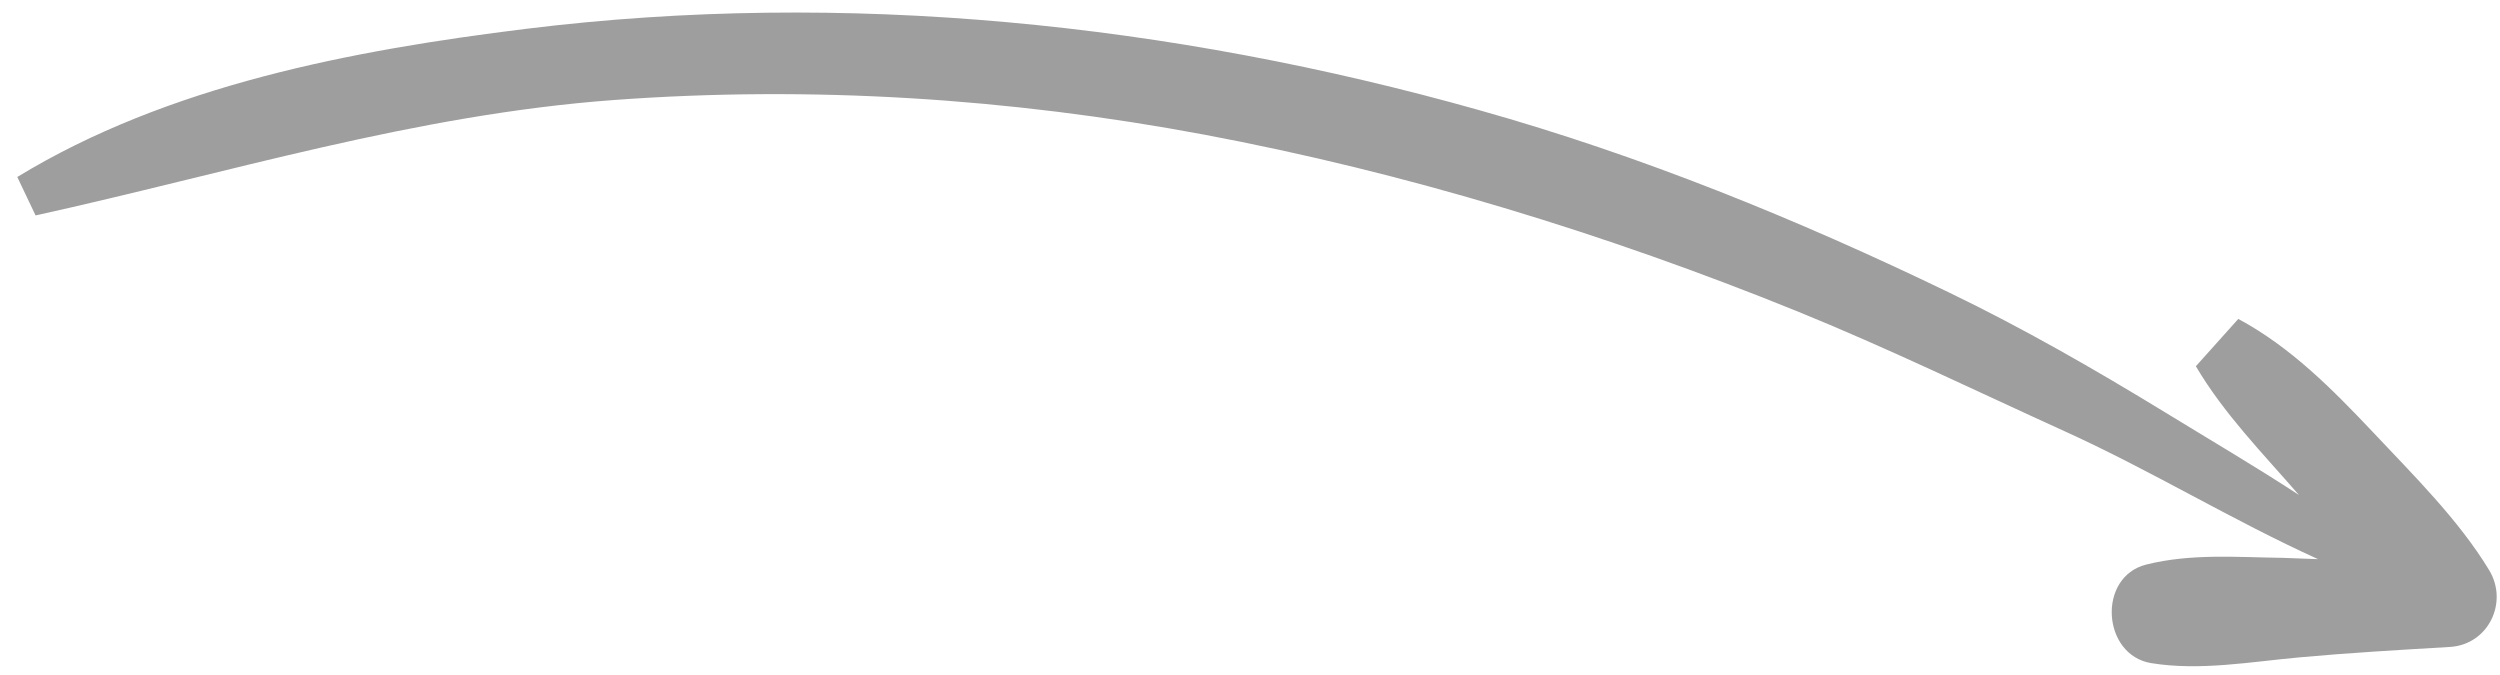 <svg xmlns="http://www.w3.org/2000/svg" width="126" height="34" viewBox="0 0 126 34" fill="none"><path id="Vector" d="M90.519 15.665C95.147 17.541 99.609 19.715 104.146 21.776C108.43 23.726 112.539 26.236 116.831 28.182L115.063 28.116C112.738 28.085 110.439 27.888 108.174 28.453C105.69 29.075 105.939 33.017 108.423 33.422C110.883 33.82 113.398 33.358 115.873 33.133C118.409 32.9 120.938 32.757 123.476 32.606C125.411 32.49 126.438 30.361 125.454 28.737C123.911 26.188 121.619 23.934 119.584 21.767C117.548 19.613 115.446 17.489 112.81 16.073L110.672 18.459C112.081 20.853 114.054 22.859 115.868 24.948C113.639 23.489 111.329 22.137 109.111 20.776C105.547 18.6 101.982 16.551 98.22 14.736C90.626 11.067 82.709 7.842 74.578 5.559C59.03 1.175 42.6 -0.53 26.52 1.452C17.768 2.535 8.477 4.287 0.871 8.92L1.793 10.858C11.546 8.71 20.894 5.779 30.951 5.04C40.885 4.309 50.888 4.951 60.67 6.782C70.865 8.695 80.921 11.777 90.519 15.665Z" fill="#9E9E9E"></path></svg>
